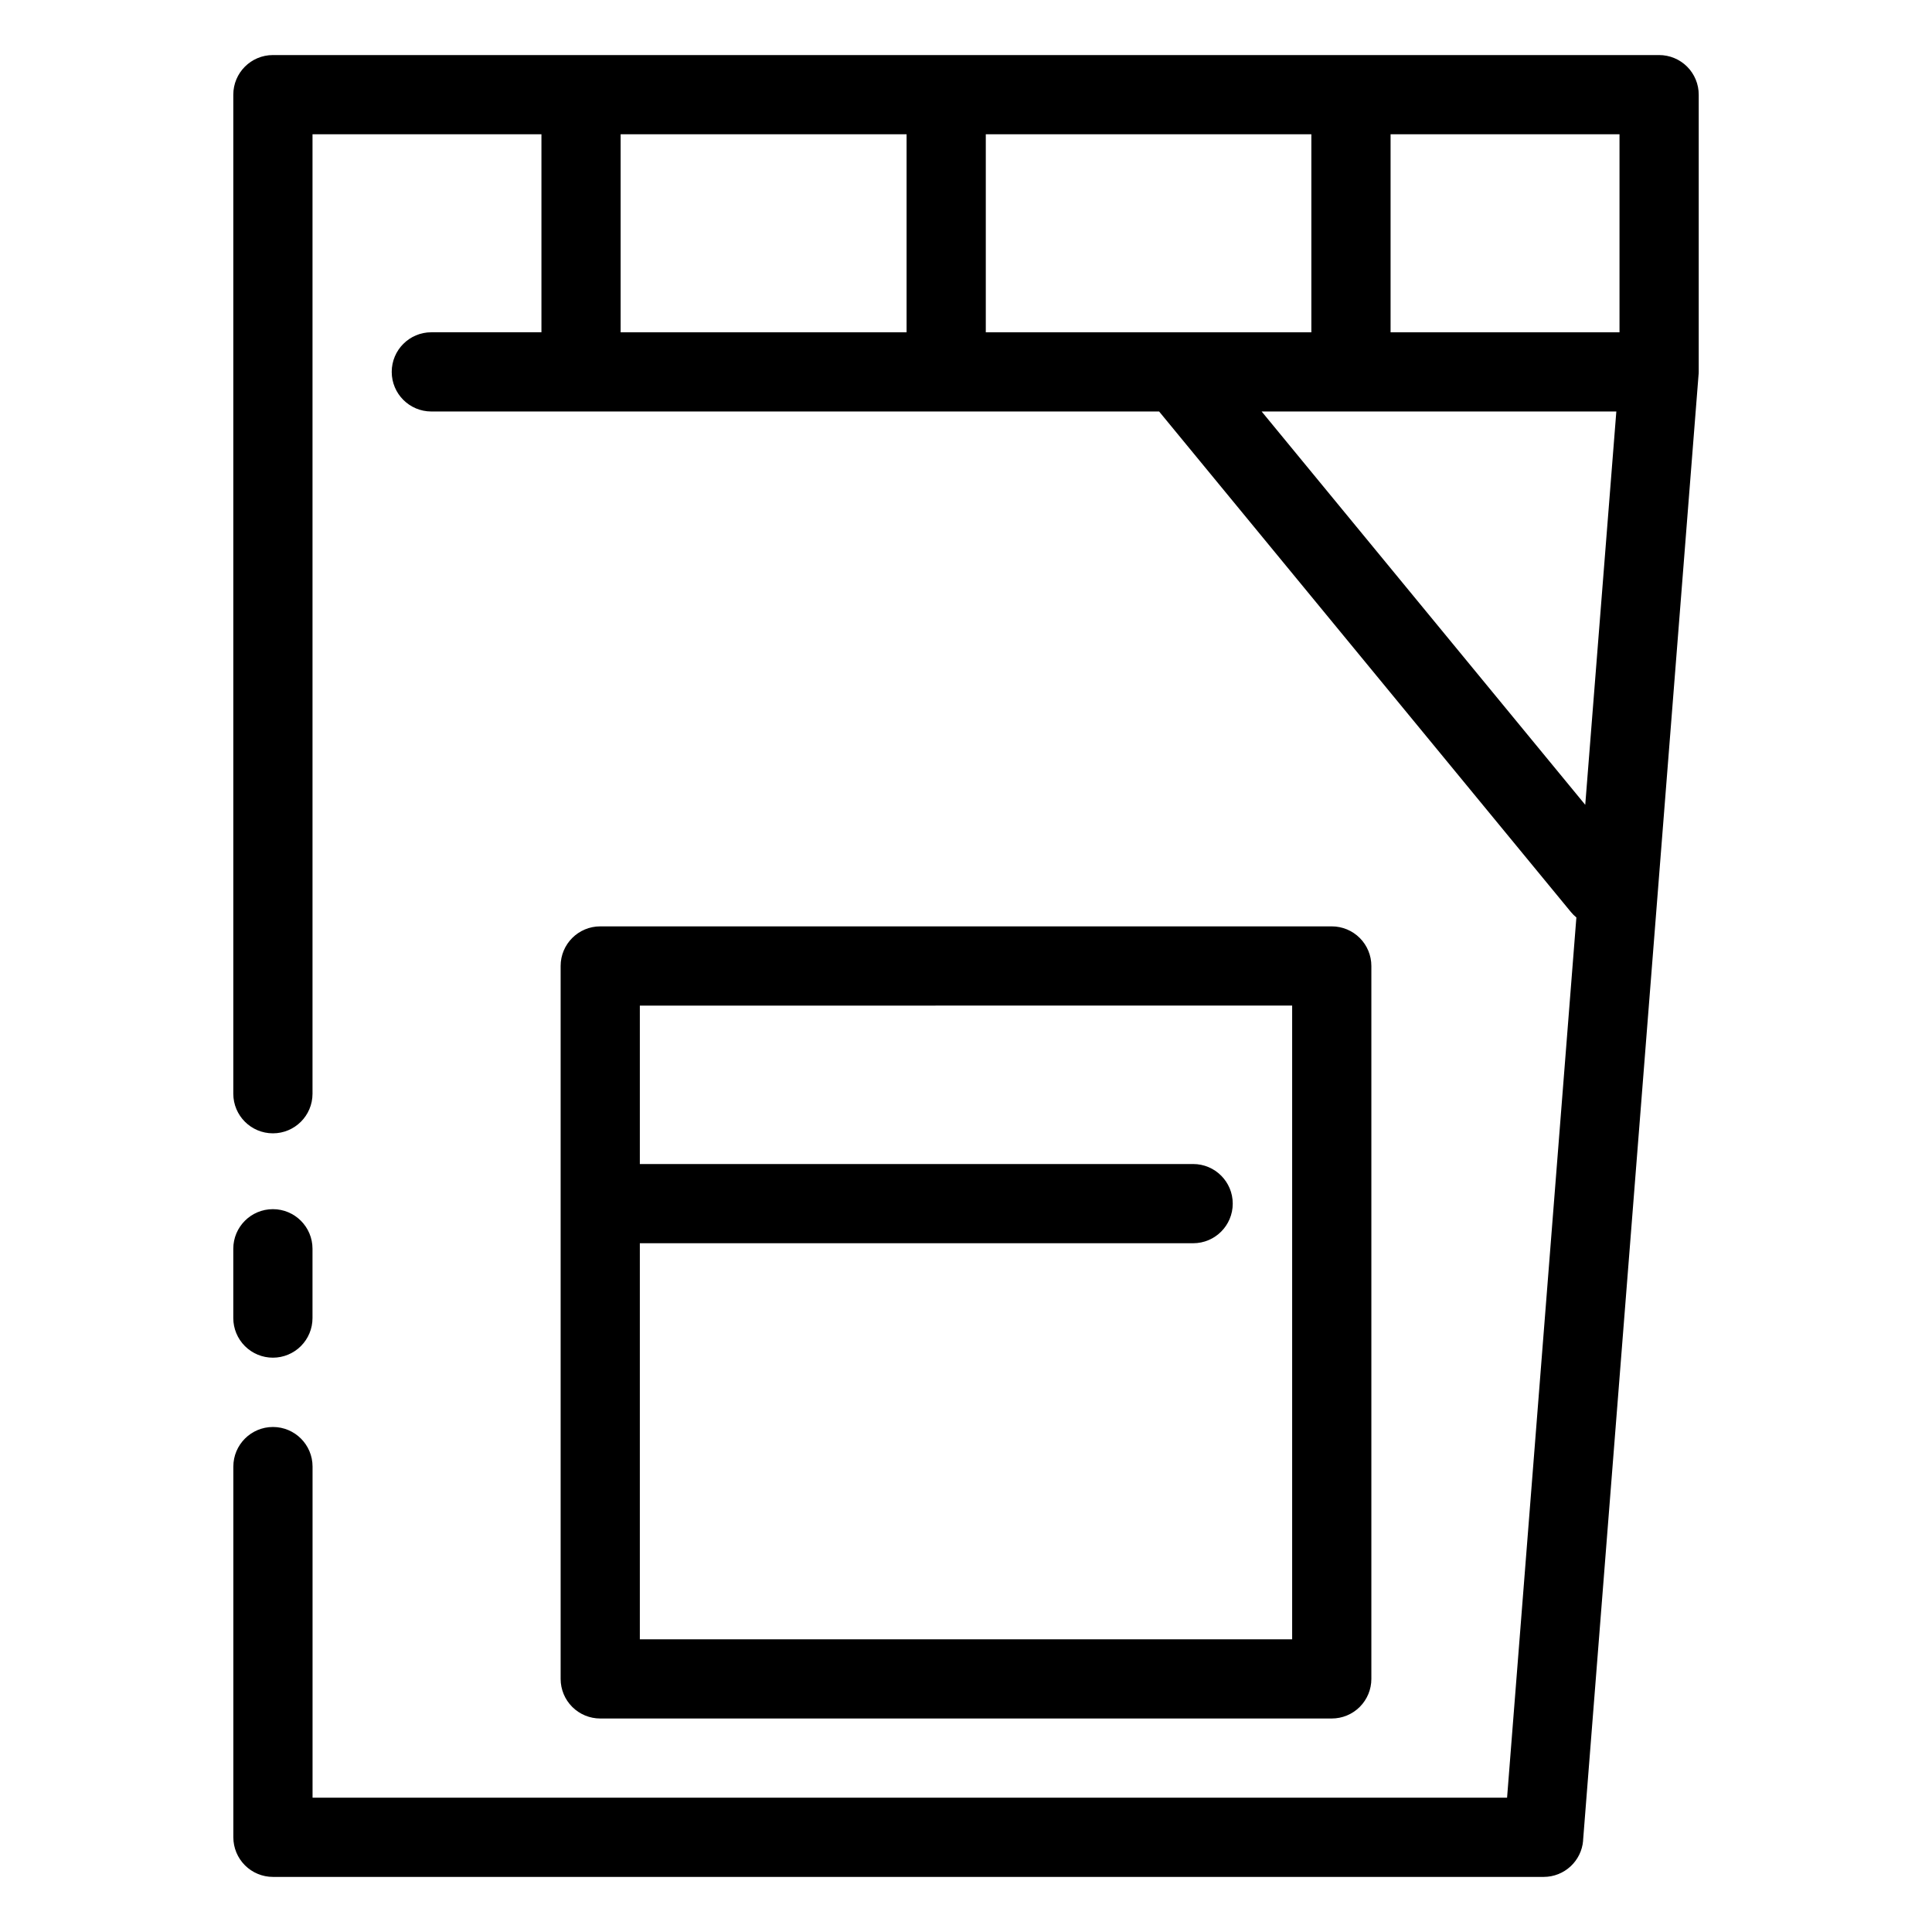<?xml version="1.0" encoding="UTF-8"?>
<!-- Uploaded to: ICON Repo, www.iconrepo.com, Generator: ICON Repo Mixer Tools -->
<svg fill="#000000" width="800px" height="800px" version="1.1" viewBox="144 144 512 512" xmlns="http://www.w3.org/2000/svg">
 <g>
  <path d="m496.93 599.42c2.785 0 5.453-1.105 7.422-3.074s3.074-4.637 3.074-7.422v-188.93c0-2.785-1.105-5.453-3.074-7.422s-4.637-3.074-7.422-3.074h-193.86c-5.797 0-10.496 4.699-10.496 10.496v188.93c0 2.785 1.105 5.453 3.074 7.422s4.641 3.074 7.422 3.074zm-10.496-188.93v167.94h-172.87v-104.96h146.63c5.797 0 10.496-4.699 10.496-10.496 0-5.797-4.699-10.496-10.496-10.496h-146.63v-41.984z"/>
  <path d="m563.53 631.75 30.598-388.35h-0.004c0.043-0.277 0.062-0.559 0.055-0.84v-73.473c0-2.785-1.105-5.453-3.074-7.422s-4.641-3.074-7.422-3.074h-367.36c-5.797 0-10.496 4.699-10.496 10.496v264.76c0 5.797 4.699 10.496 10.496 10.496s10.496-4.699 10.496-10.496v-254.27h60.668v52.48h-29.18c-5.797 0-10.496 4.699-10.496 10.496s4.699 10.496 10.496 10.496h192.87l109.11 132.62c0.434 0.539 0.93 1.031 1.469 1.469l-18.367 233.27h-316.56v-87.746c0-5.797-4.699-10.496-10.496-10.496s-10.496 4.699-10.496 10.496v98.242c0 2.785 1.109 5.453 3.074 7.422 1.969 1.969 4.641 3.074 7.422 3.074h336.77c5.465-0.008 10.008-4.207 10.445-9.656zm9.656-399.69h-60.668v-52.48h60.668zm-167.94 0v-52.48h86.277v52.48zm-96.773-52.48h75.781v52.48h-75.781zm169.88 73.473h93.992l-8.238 104.23z"/>
  <path d="m216.32 503.8c2.785 0 5.453-1.105 7.422-3.074s3.074-4.637 3.074-7.422v-18.367c0-5.797-4.699-10.496-10.496-10.496s-10.496 4.699-10.496 10.496v18.367c0 2.785 1.109 5.453 3.074 7.422 1.969 1.969 4.641 3.074 7.422 3.074z"/>
 </g>
</svg>